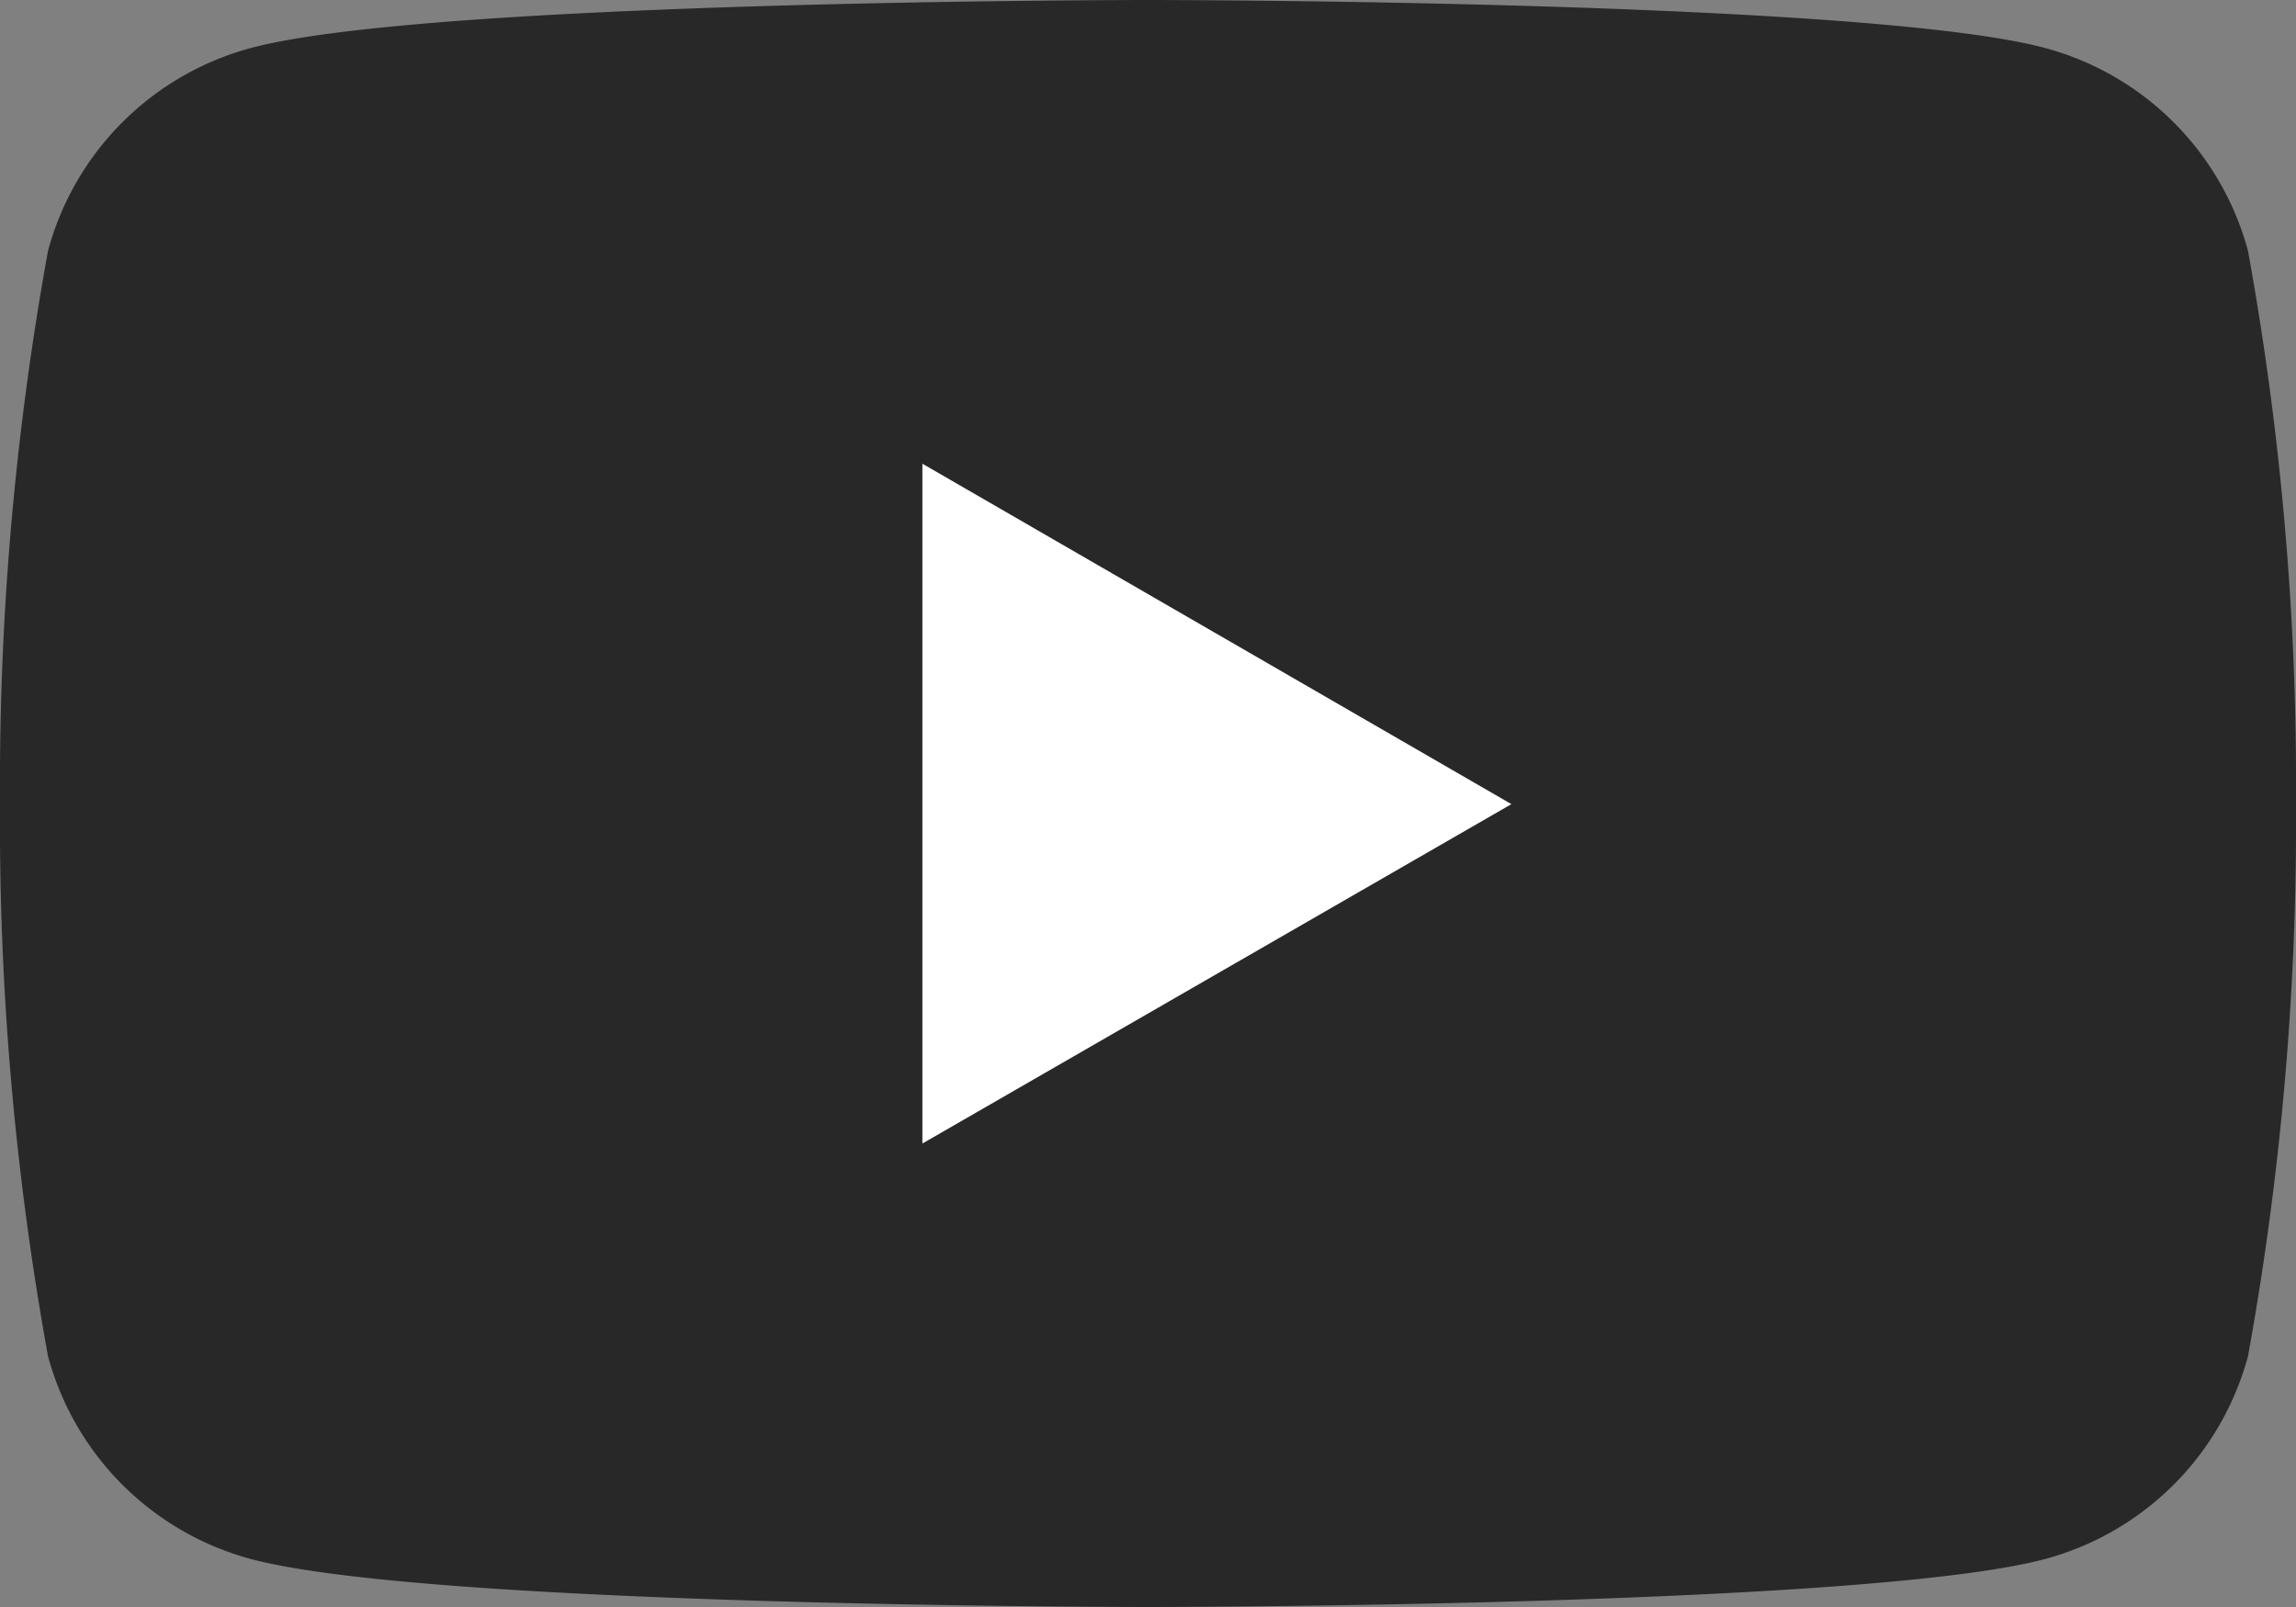 <svg xmlns="http://www.w3.org/2000/svg" width="29" height="20.3" viewBox="0 0 29 20.3">
  <rect x="0" y="0" width="29" height="20.3" fill="#808080" stroke="none"/>
  <g id="グループ_2545" data-name="グループ 2545" transform="translate(-1263 -8601)">
    <path id="パス_71636" data-name="パス 71636" d="M28.394,3.17A3.632,3.632,0,0,0,25.83.606C23.569,0,14.5,0,14.5,0S5.431,0,3.17.606A3.632,3.632,0,0,0,.606,3.17,37.748,37.748,0,0,0,0,10.15a37.746,37.746,0,0,0,.606,6.98A3.632,3.632,0,0,0,3.17,19.694c2.262.606,11.33.606,11.33.606s9.069,0,11.33-.606a3.632,3.632,0,0,0,2.564-2.564A37.732,37.732,0,0,0,29,10.15a37.734,37.734,0,0,0-.606-6.98" transform="translate(1263 8601)" fill="#282828"/>
    <path id="パス_71637" data-name="パス 71637" d="M48.594,32.887V24.3l7.439,4.3Z" transform="translate(1226.057 8582.558)" fill="#fff"/>
  </g>
</svg>
